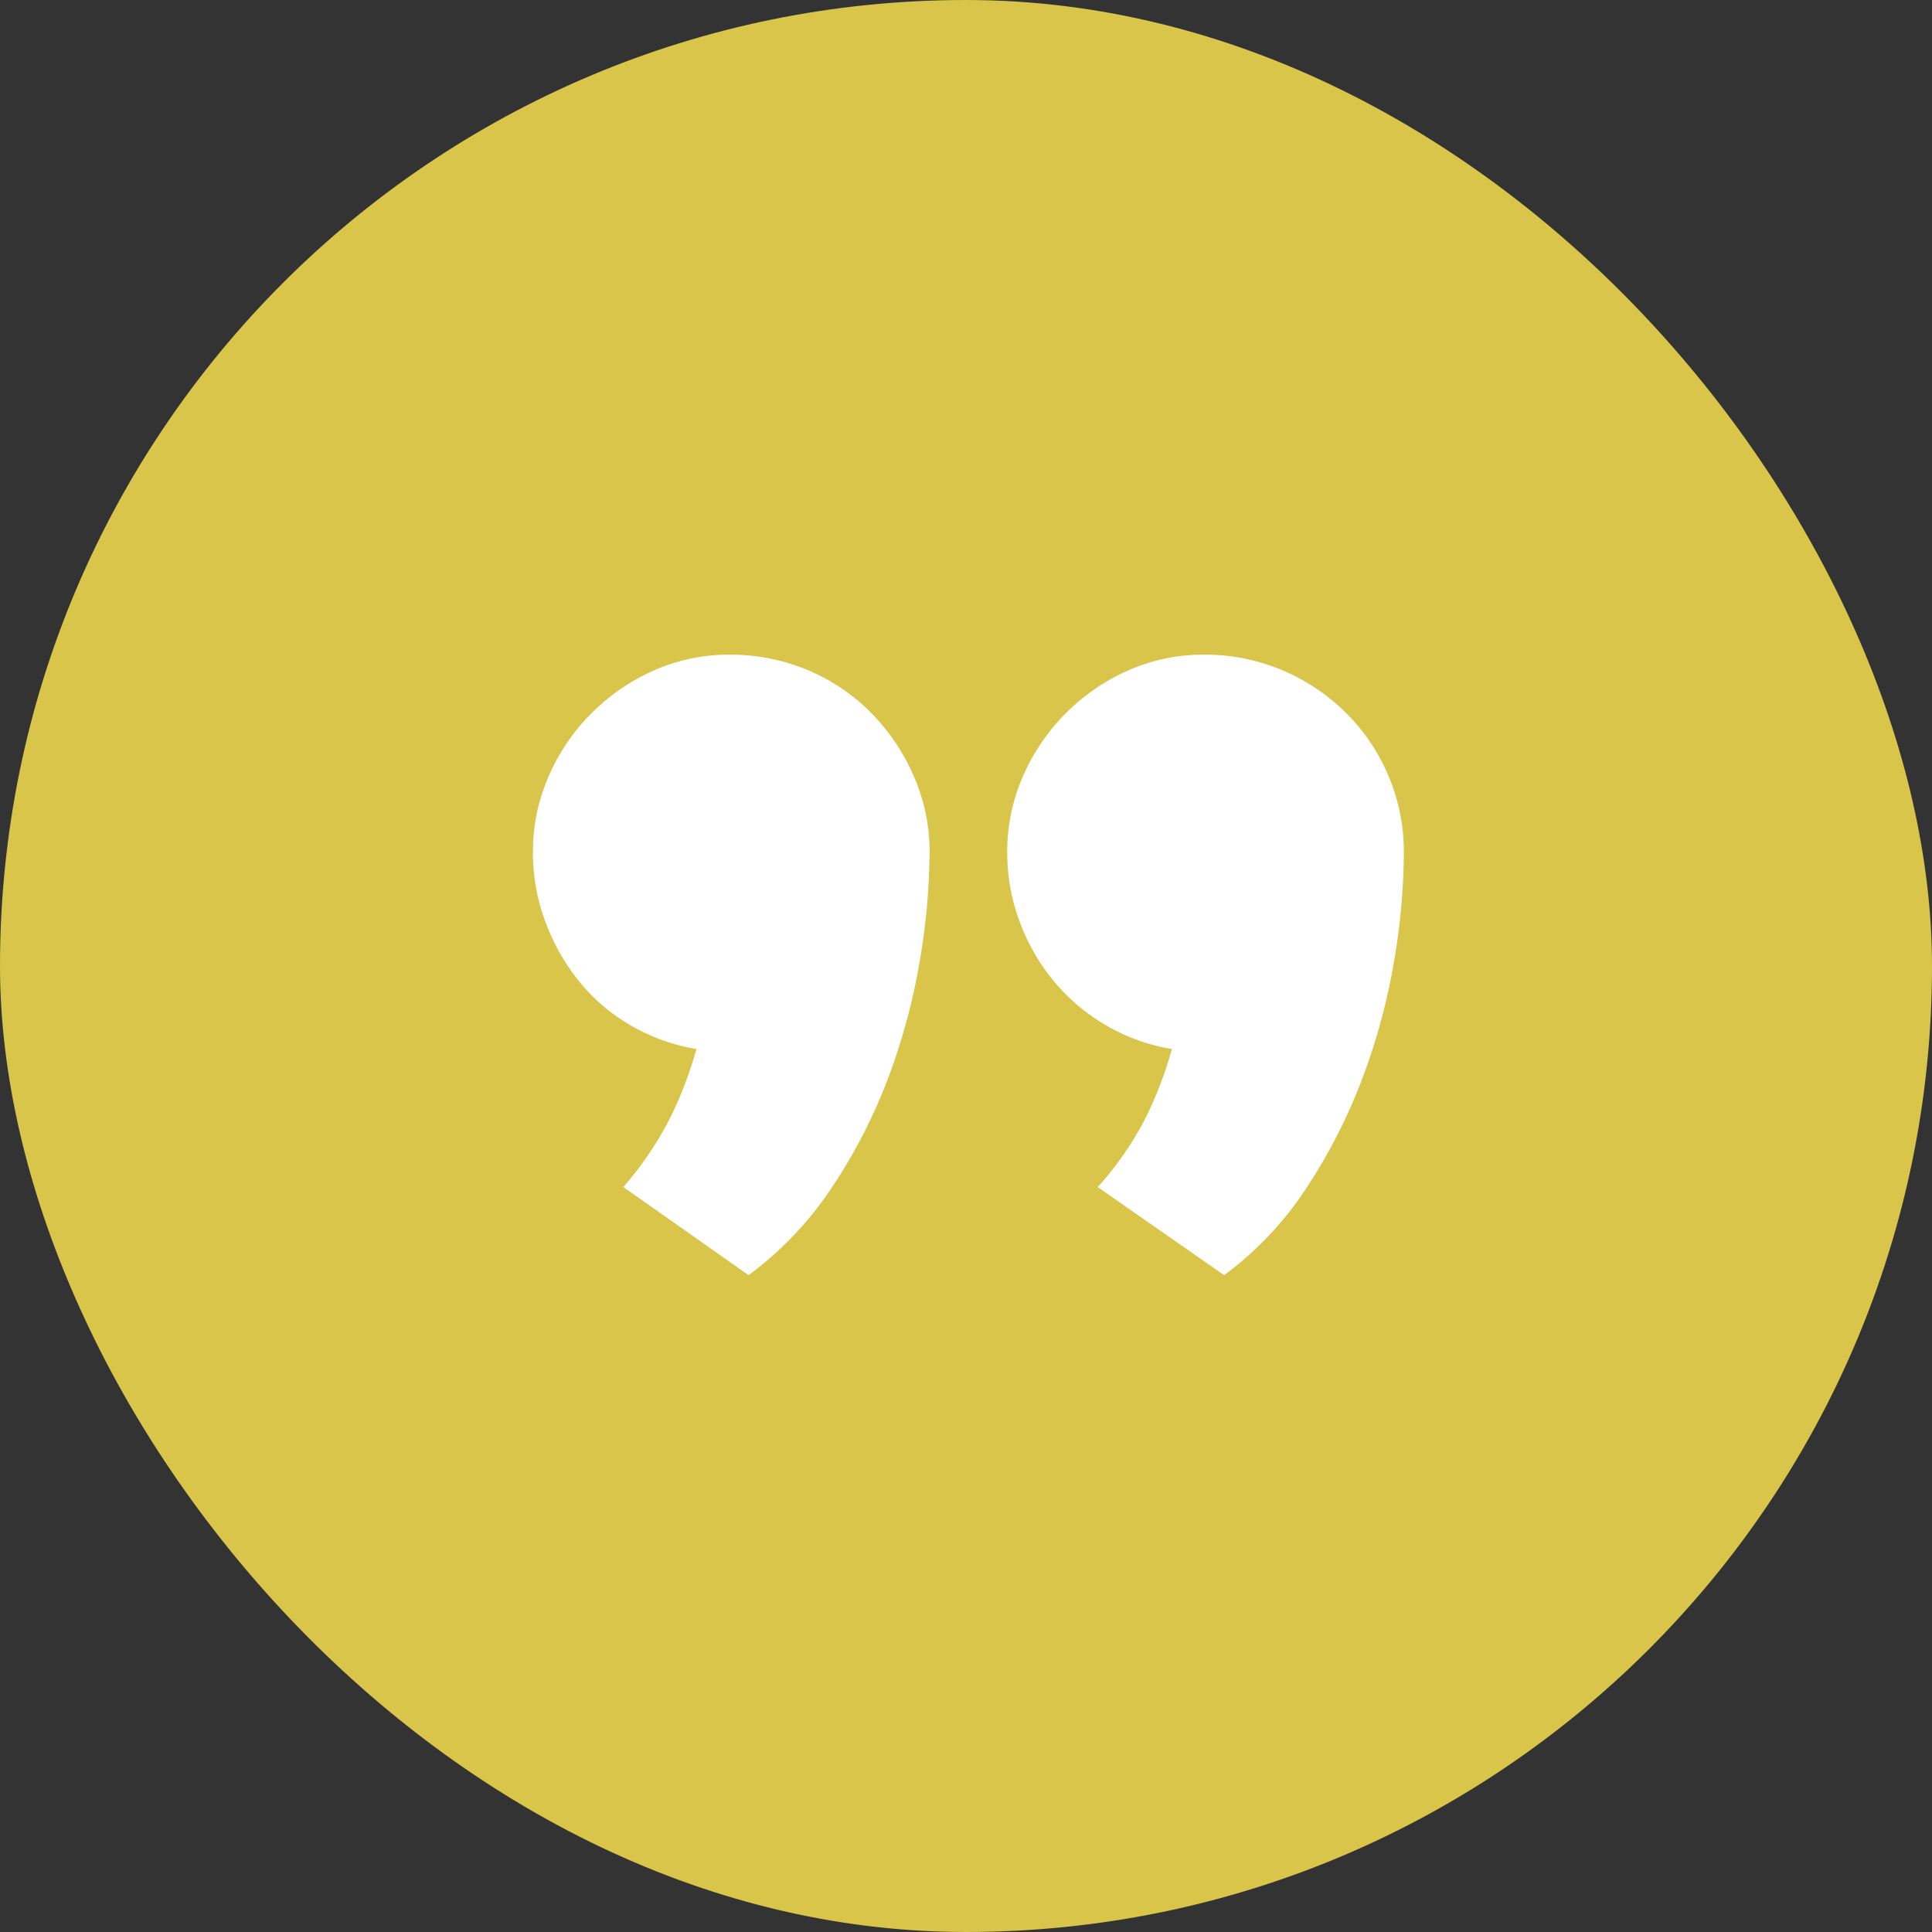 <svg xmlns="http://www.w3.org/2000/svg" width="145" height="145" viewBox="0 0 145 145"><rect x="0" y="0" width="145" height="145" fill="#333333" stroke="none"/><g id="zitat" transform="translate(0 -0.337)"><g id="Close_Double_Quotation_Ditto_mark" data-name="Close Double Quotation, Ditto mark" transform="translate(0 0.337)"><rect id="Background" width="145" height="145" rx="72.5" fill="#d8c54a"></rect><path id="Close_Double_Quotation_Ditto_mark-2" data-name="Close Double Quotation, Ditto mark" d="M203.3,210.156a49.539,49.539,0,0,1-.741,8.227,47.206,47.206,0,0,1-2.35,8.7,40.144,40.144,0,0,1-4.221,8.223,26.176,26.176,0,0,1-6.266,6.614l-9.4-6.614a25.915,25.915,0,0,0,3.571-5.31,29.859,29.859,0,0,0,1.914-5.049,14.468,14.468,0,0,1-4.875-1.74,13.977,13.977,0,0,1-3.872-3.265,15.928,15.928,0,0,1-2.568-4.482,14.854,14.854,0,0,1-.959-5.31,14.007,14.007,0,0,1,1.177-5.659,15.2,15.2,0,0,1,3.218-4.744,15.42,15.42,0,0,1,4.7-3.222,13.913,13.913,0,0,1,5.7-1.177,14.953,14.953,0,0,1,5.877,1.177,14.663,14.663,0,0,1,4.744,3.222,15.65,15.65,0,0,1,3.178,4.744,14.007,14.007,0,0,1,1.177,5.659Zm35.6,0a49.539,49.539,0,0,1-.741,8.227,46.891,46.891,0,0,1-2.35,8.7,41.486,41.486,0,0,1-4.177,8.223,25.475,25.475,0,0,1-6.222,6.614l-9.487-6.614a24.173,24.173,0,0,0,3.654-5.31,29.854,29.854,0,0,0,1.914-5.049,14.468,14.468,0,0,1-4.874-1.74,14.642,14.642,0,0,1-3.915-3.265,15.255,15.255,0,0,1-2.612-4.482,14.855,14.855,0,0,1-.959-5.31,14.071,14.071,0,0,1,1.173-5.659,15.405,15.405,0,0,1,7.922-7.966,13.9,13.9,0,0,1,5.7-1.177,14.92,14.92,0,0,1,5.873,1.177,15.159,15.159,0,0,1,4.787,3.222,14.7,14.7,0,0,1,3.178,4.744,14.517,14.517,0,0,1,1.133,5.659Z" transform="translate(-133.537 -146.215)" fill="#fff"></path></g></g></svg>